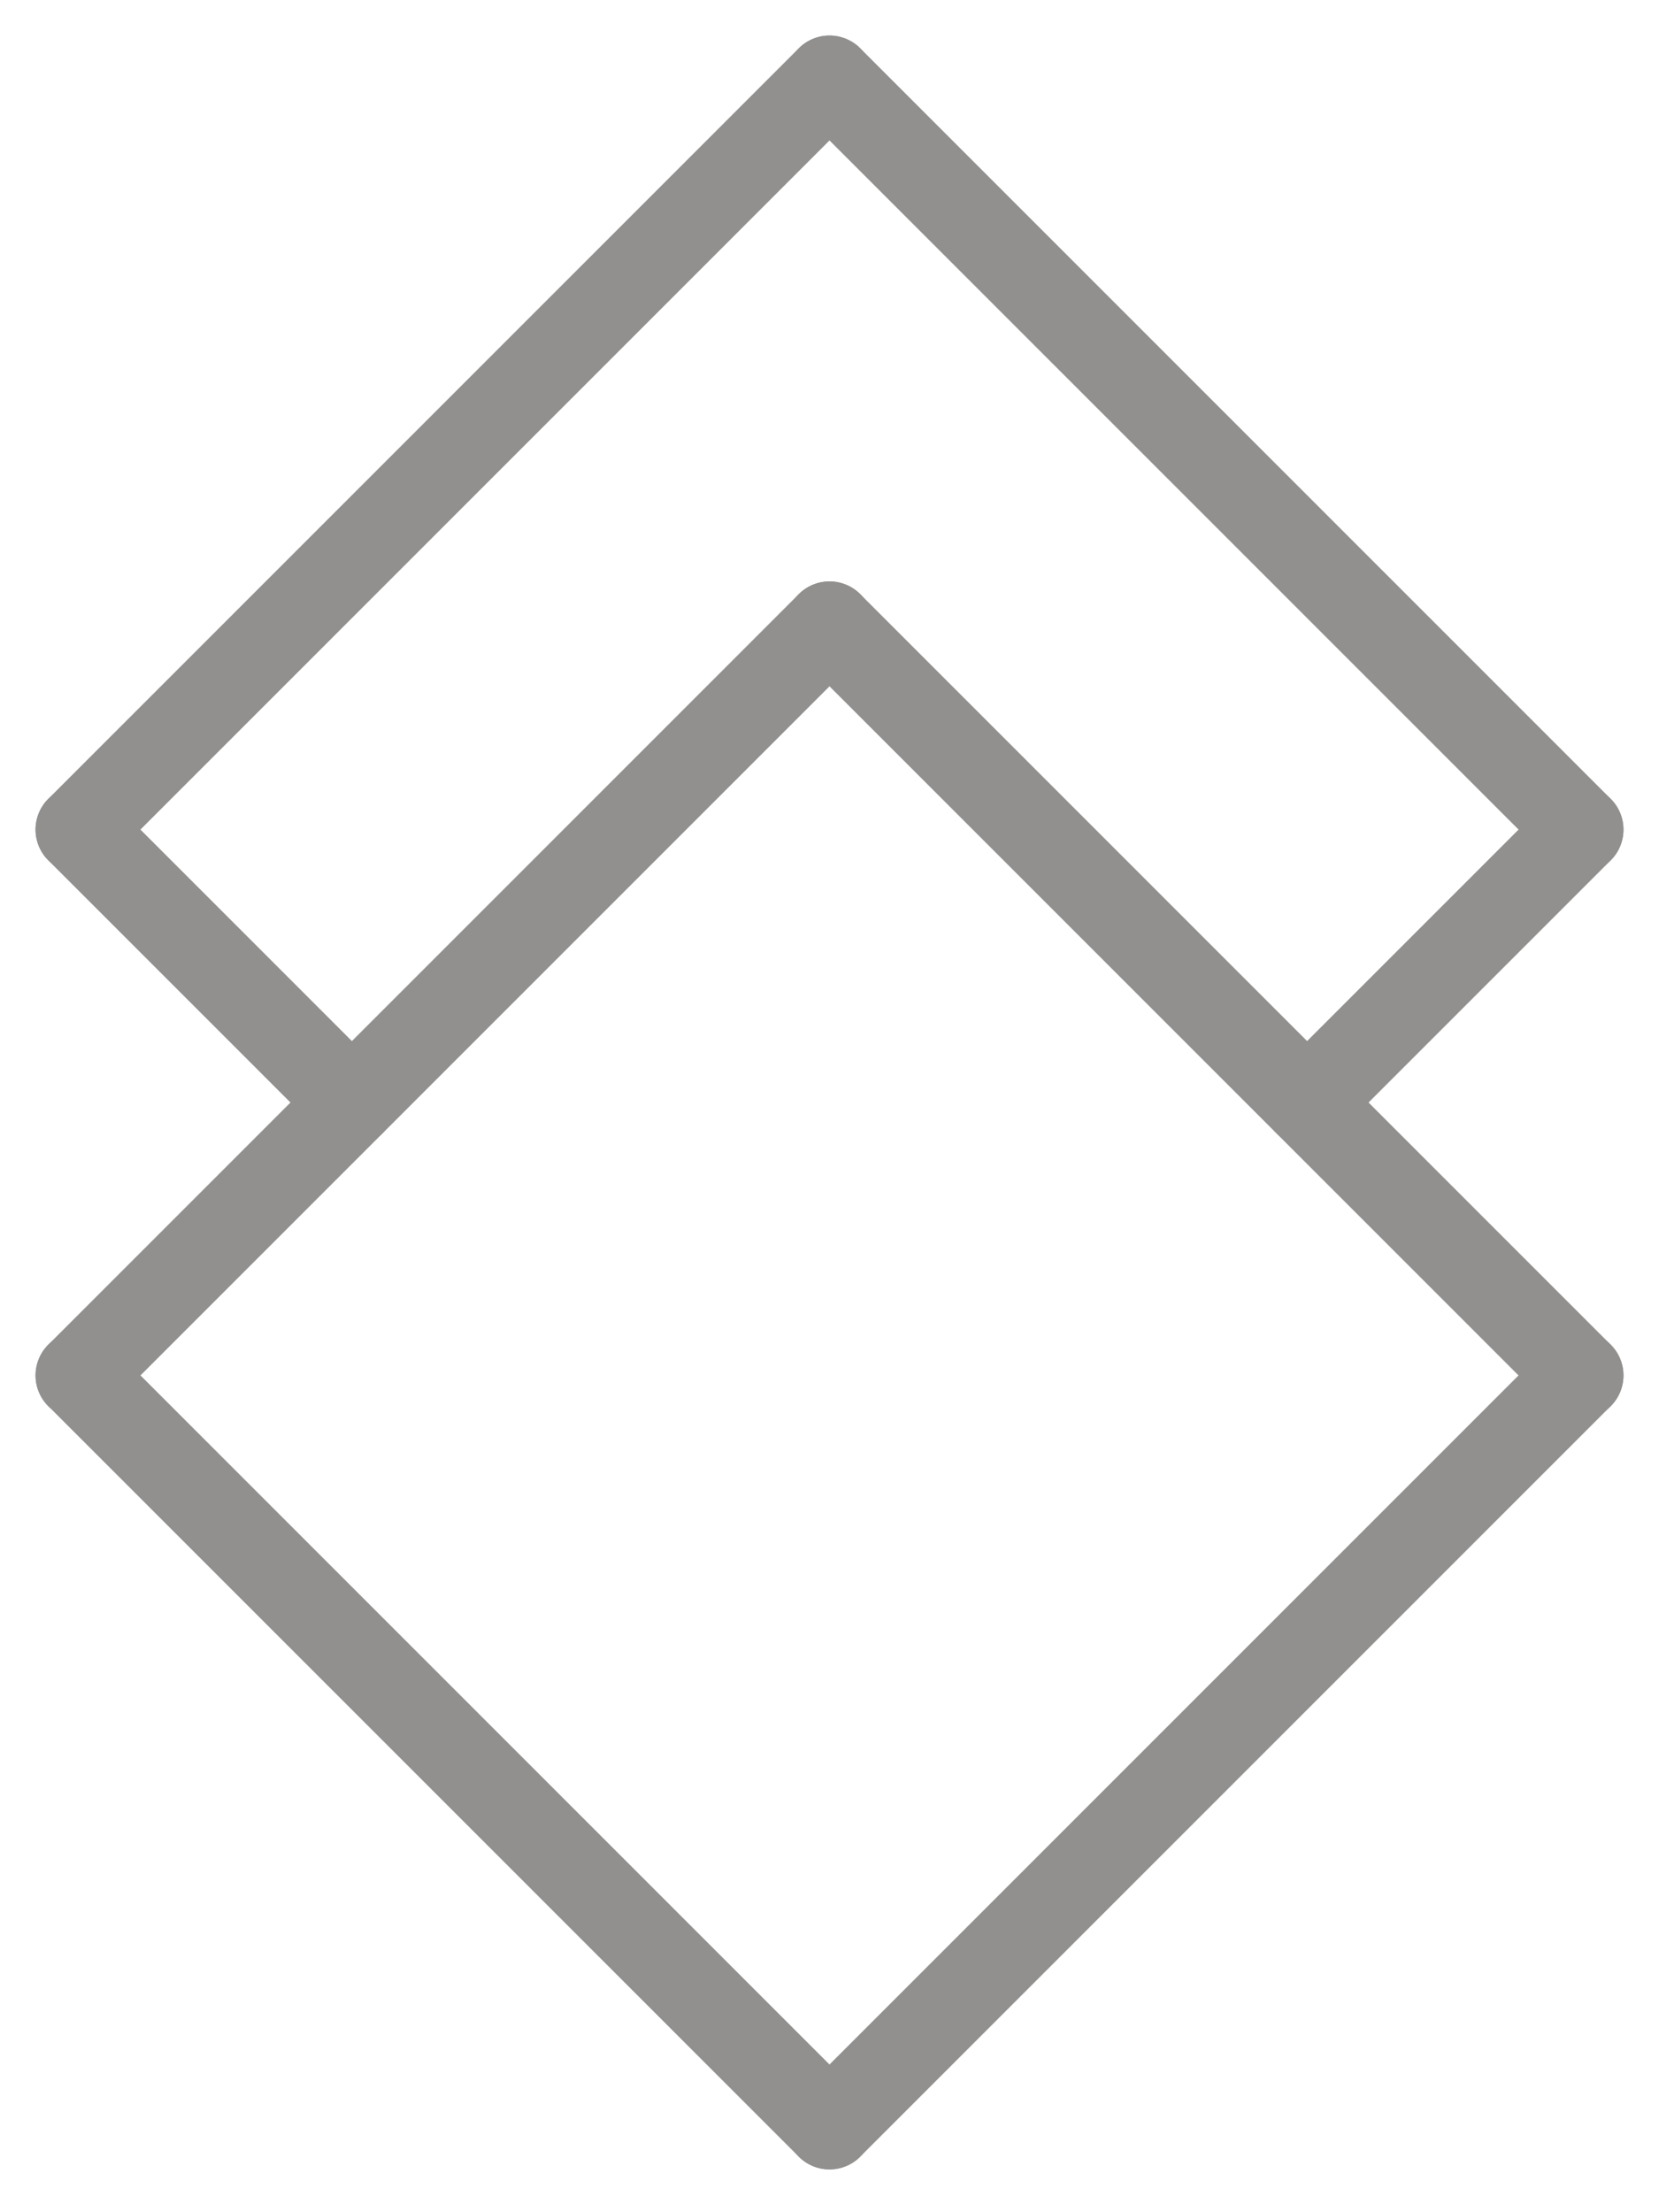 <svg width="21" height="28" viewBox="0 0 21 28" fill="none" xmlns="http://www.w3.org/2000/svg">
<path d="M1 17.409L10.5 7.909" stroke="#91908E" stroke-width="1.1" stroke-linecap="round" stroke-linejoin="round"/>
<path d="M20 17.409L10.5 7.909" stroke="#91908E" stroke-width="1.1" stroke-linecap="round" stroke-linejoin="round"/>
<path d="M20 17.408L10.5 26.908" stroke="#91908E" stroke-width="1.1" stroke-linecap="round" stroke-linejoin="round"/>
<path d="M1 17.408L10.5 26.908" stroke="#91908E" stroke-width="1.1" stroke-linecap="round" stroke-linejoin="round"/>
<path d="M1 10.5L10.5 1" stroke="#91908E" stroke-width="1.1" stroke-linecap="round" stroke-linejoin="round"/>
<path d="M20 10.5L10.5 1" stroke="#91908E" stroke-width="1.1" stroke-linecap="round" stroke-linejoin="round"/>
<path d="M20 10.5L16.546 13.954" stroke="#91908E" stroke-width="1.1" stroke-linecap="round" stroke-linejoin="round"/>
<path d="M1 10.5L4.454 13.954" stroke="#91908E" stroke-width="1.1" stroke-linecap="round" stroke-linejoin="round"/>
</svg>
